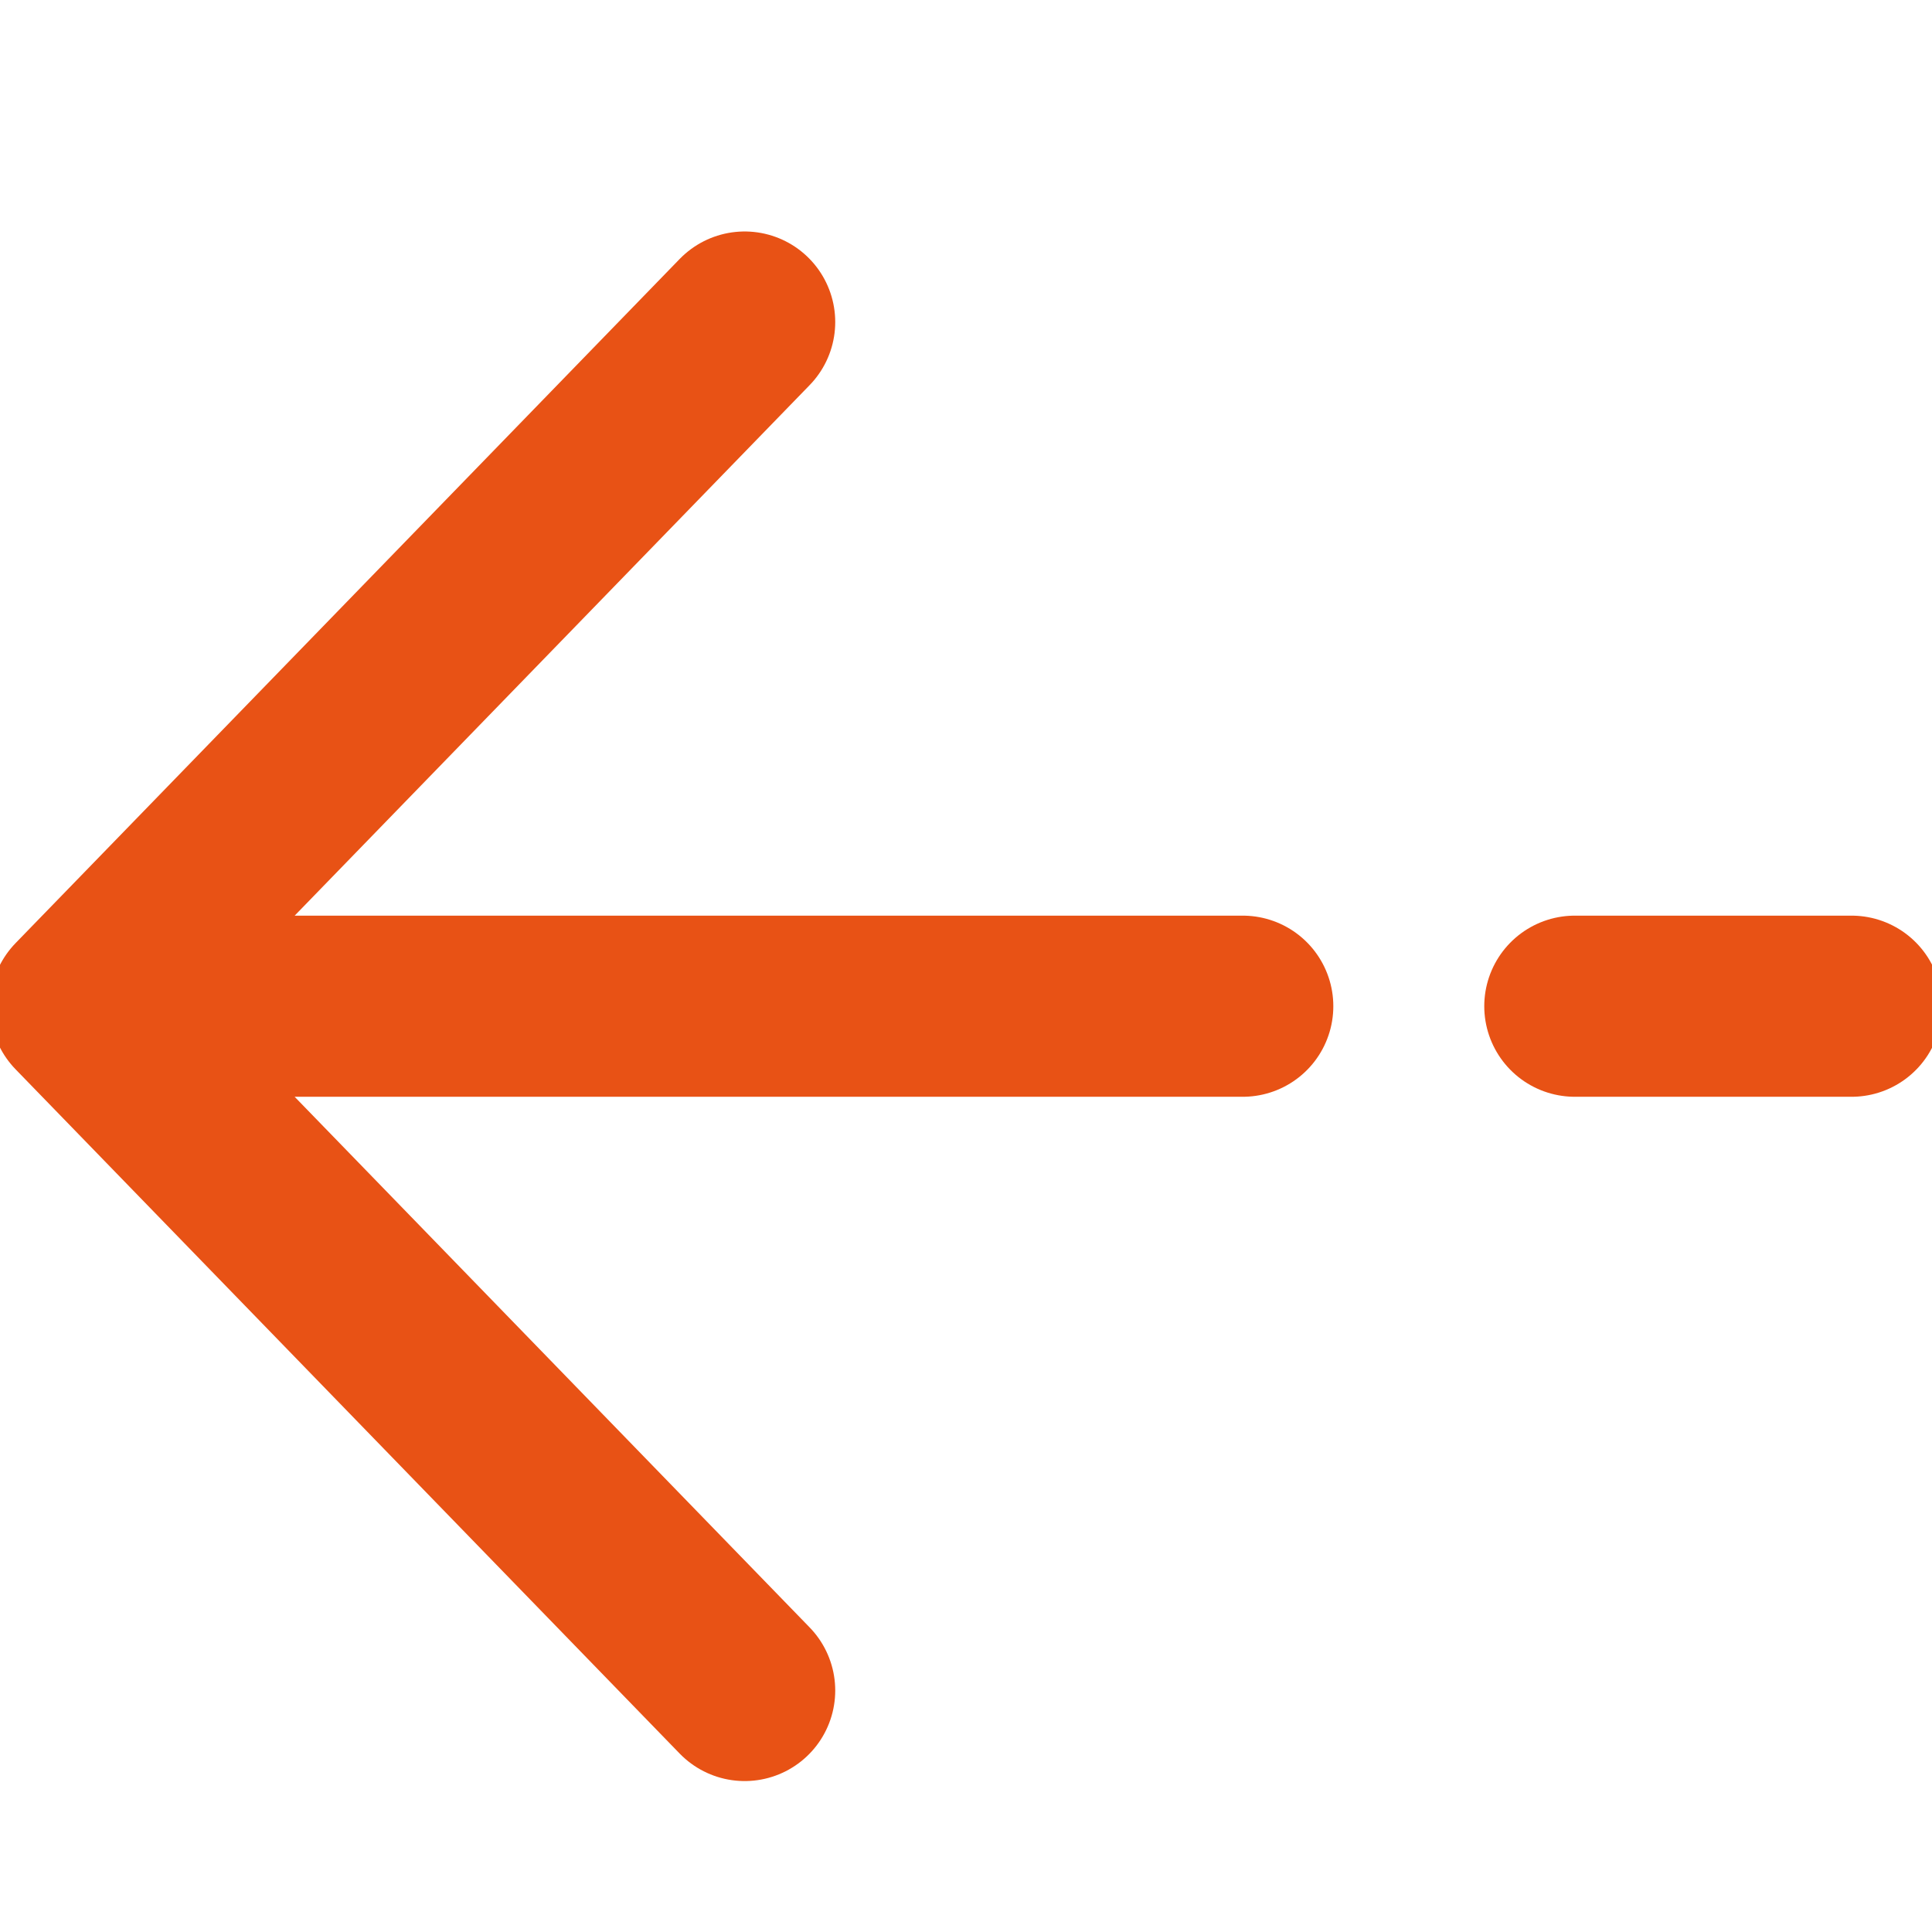 <svg width="16" height="16" viewBox="0 0 16 16" fill="none" xmlns="http://www.w3.org/2000/svg">
<g clip-path="url(#clip0_177_2332)">
<path d="M0.667 8.333L6.167 14M0.667 8.333L6.167 2.667M0.667 8.333H10.292M15.334 8.333H13.042" stroke="#E85215" stroke-width="1.5" stroke-linecap="round" stroke-linejoin="round"/>
</g>
<defs>
<clipPath id="clip0_177_2332">
<rect width="16" height="16" fill="white" transform="matrix(0 -1 1 0 0 16)"/>
</clipPath>
</defs>
</svg>
